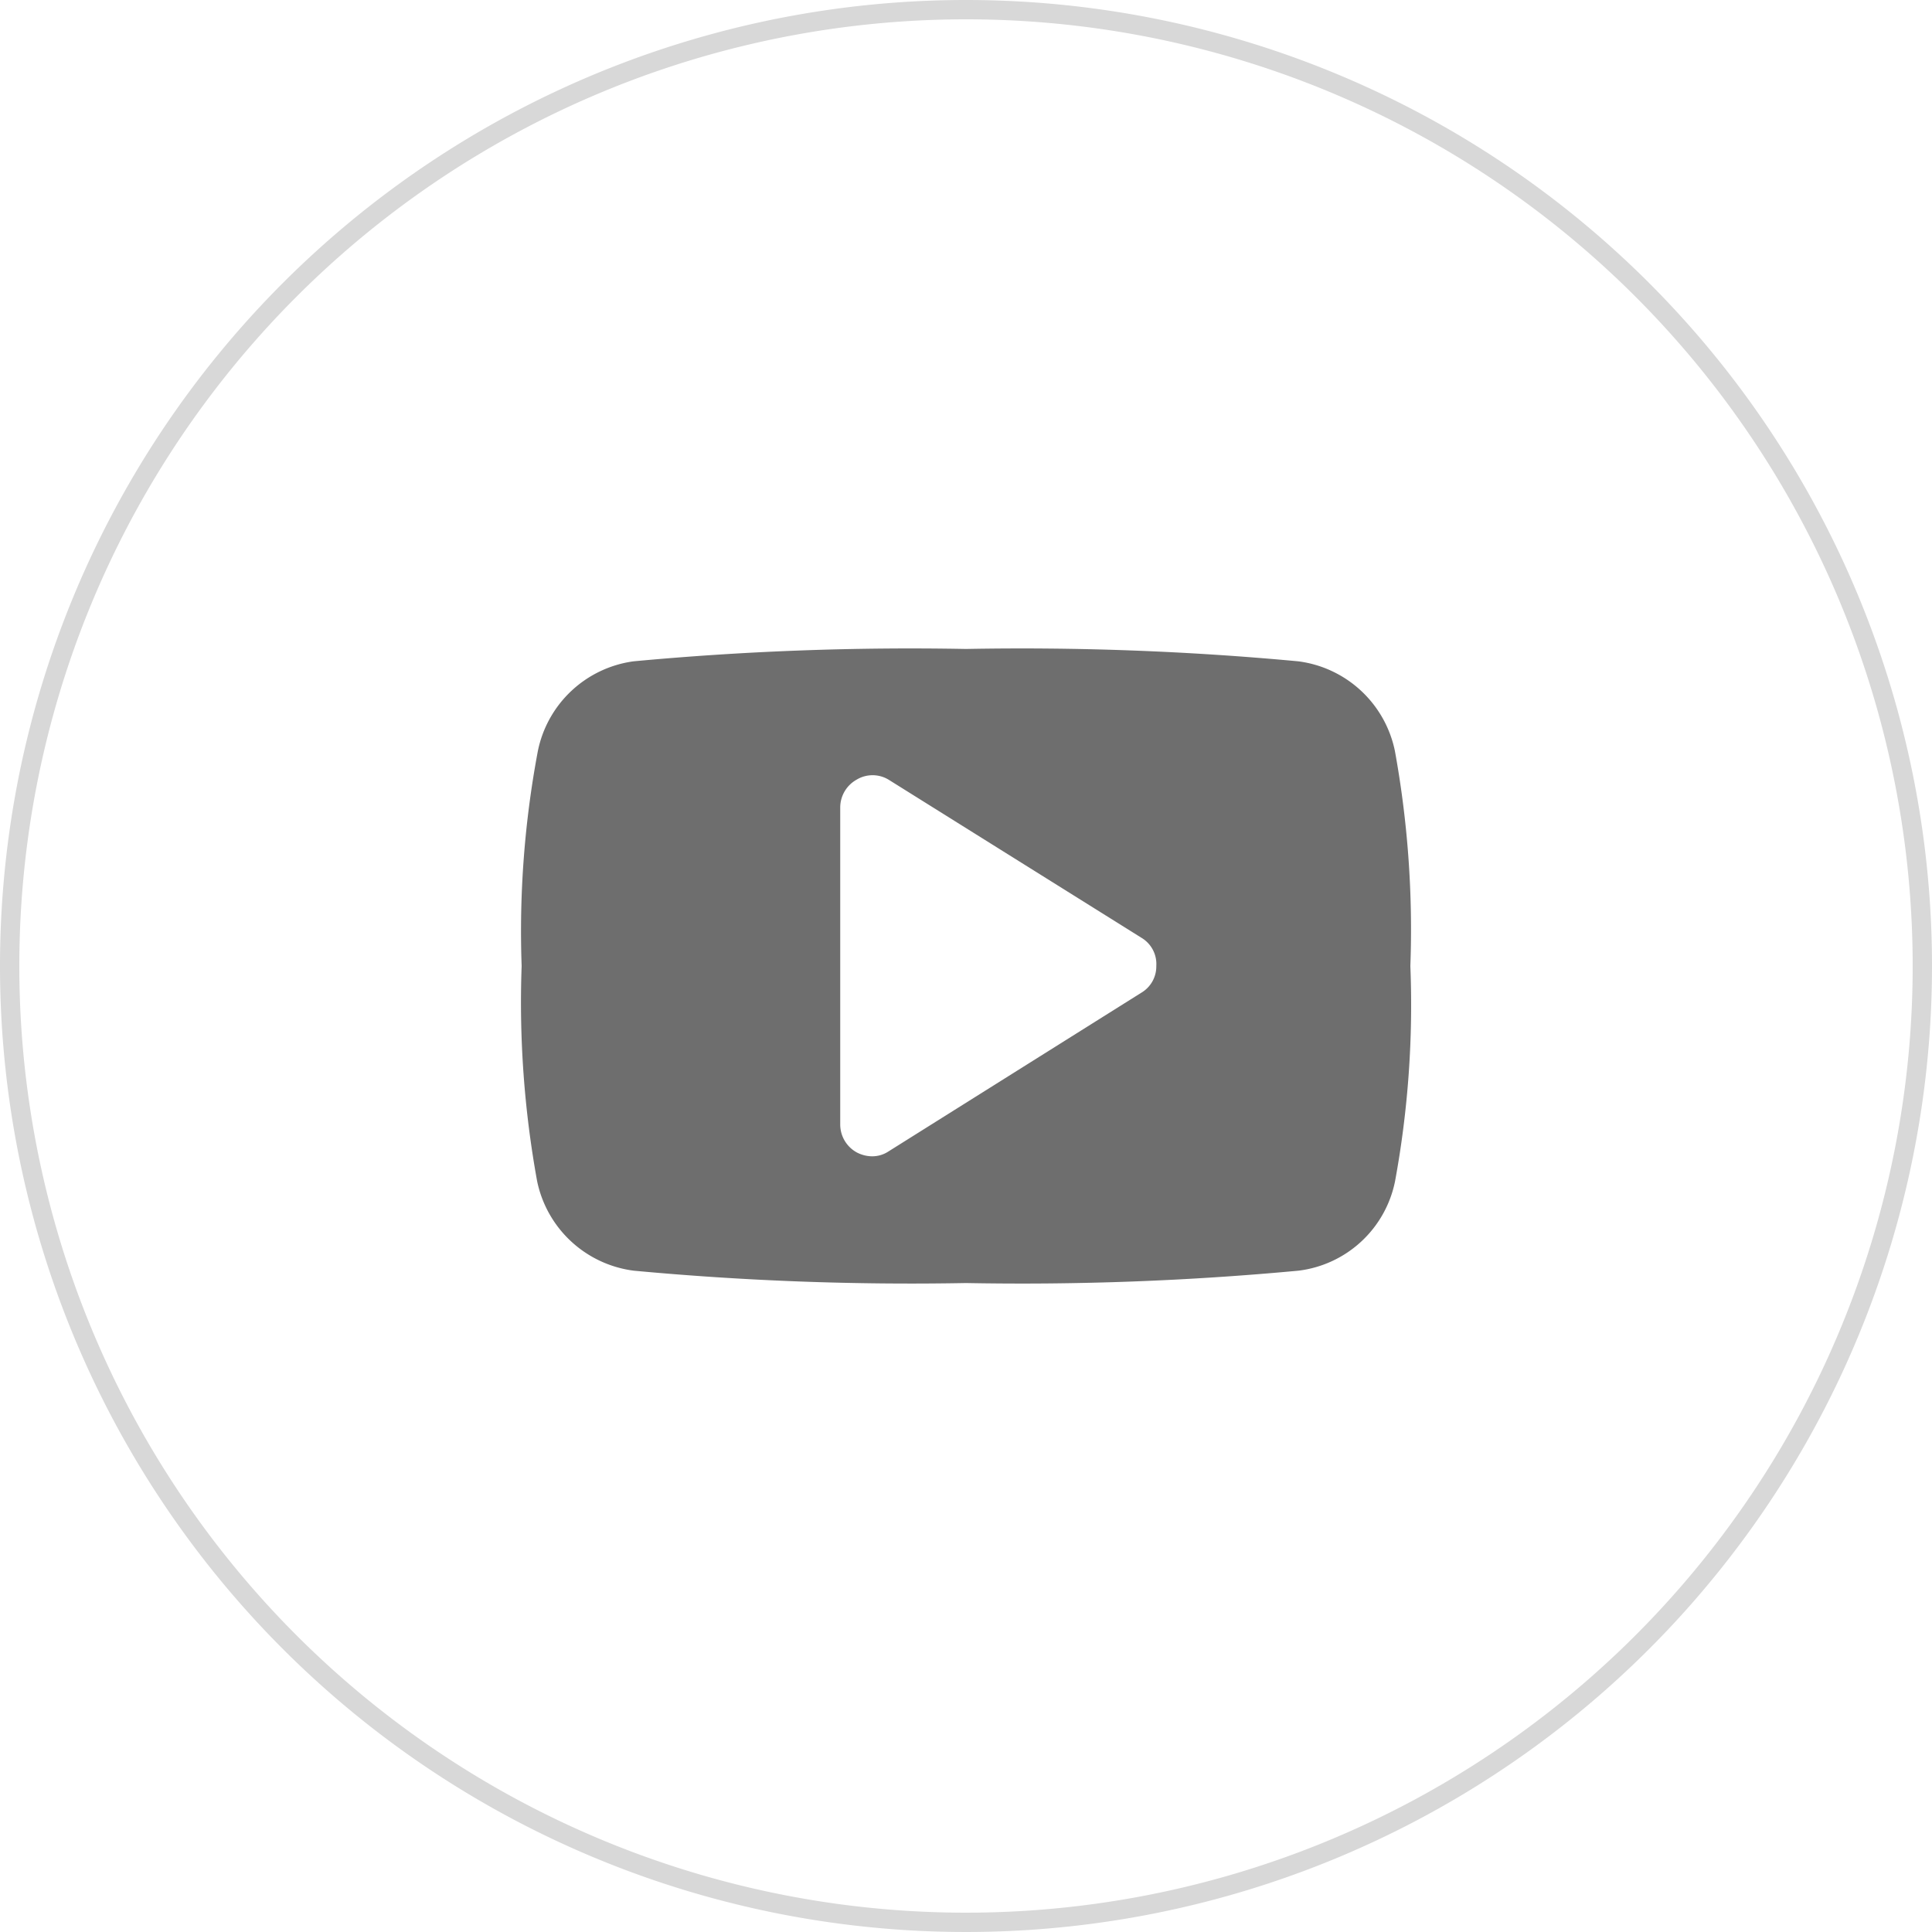 <svg xmlns="http://www.w3.org/2000/svg" viewBox="0 0 100 100"><defs><style>.cls-1{fill:#d8d8d8;}.cls-2{fill:#6e6e6e;fill-rule:evenodd;}</style></defs><g id="youtube"><path class="cls-1" d="M50,1A49,49,0,1,1,1,50,49,49,0,0,1,50,1m0-1a50,50,0,1,0,50,50A50,50,0,0,0,50,0Z"/><path id="path-1" class="cls-2" d="M59.85,50a1.58,1.58,0,0,1-.77,1.38L46,59.59a1.53,1.53,0,0,1-.87.26,1.73,1.73,0,0,1-.8-.21,1.65,1.65,0,0,1-.84-1.43V41.79a1.65,1.65,0,0,1,.84-1.43,1.6,1.6,0,0,1,1.67,0l13.13,8.21A1.58,1.58,0,0,1,59.85,50ZM73,50a51.66,51.66,0,0,0-.8-11.13,5.87,5.87,0,0,0-5-4.64A154.17,154.17,0,0,0,50,33.59a154.34,154.34,0,0,0-17.21.64,5.86,5.86,0,0,0-4.95,4.64A50.42,50.42,0,0,0,27,50a51.7,51.7,0,0,0,.8,11.13,5.87,5.87,0,0,0,5,4.64A154.34,154.34,0,0,0,50,66.41a154.17,154.17,0,0,0,17.21-.64,5.82,5.82,0,0,0,5-4.64A50.47,50.47,0,0,0,73,50Z"/></g></svg>